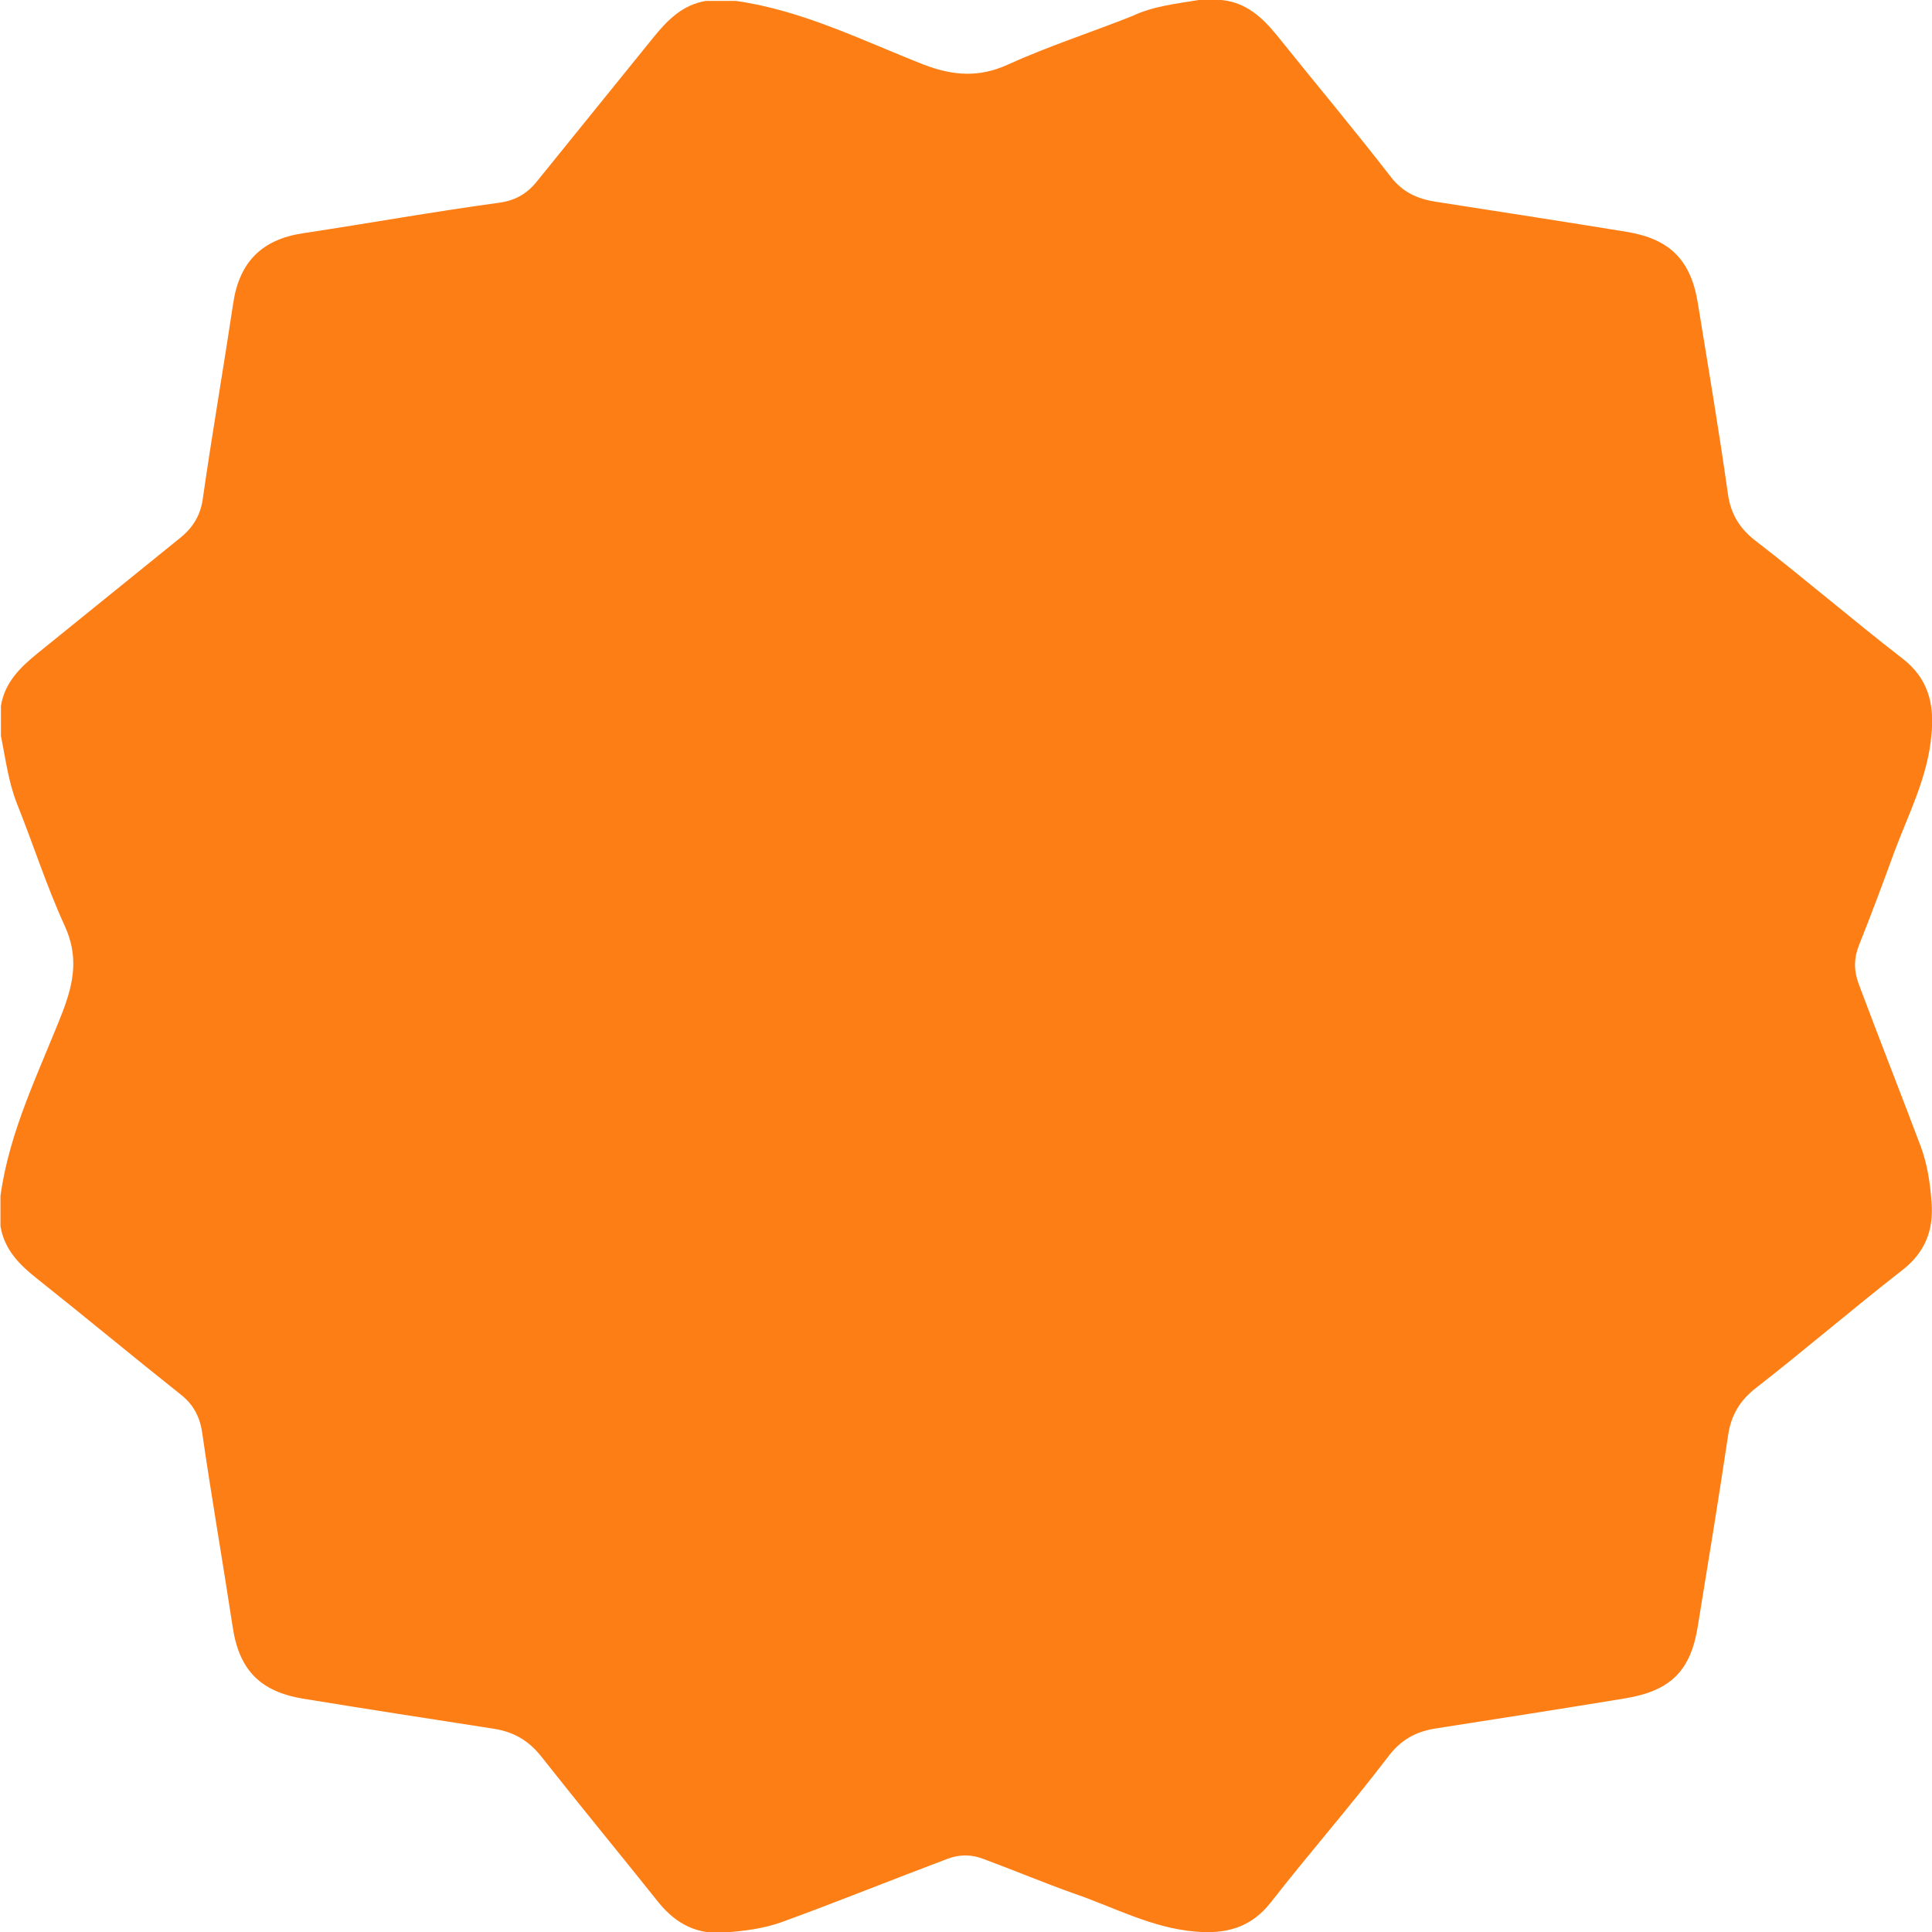 <?xml version="1.0" encoding="utf-8"?>
<!-- Generator: Adobe Illustrator 23.0.0, SVG Export Plug-In . SVG Version: 6.00 Build 0)  -->
<svg version="1.1" id="Layer_1" xmlns="http://www.w3.org/2000/svg" xmlns:xlink="http://www.w3.org/1999/xlink" x="0px" y="0px"
	 width="410px" height="410px" viewBox="0 0 410 410" style="enable-background:new 0 0 410 410;" xml:space="preserve">
<style type="text/css">
	.st0{fill:#fd7e14;}
</style>
<g>
	<path class="st0" d="M254.4,0c1.6,0,3.2,0,4.8,0c5.1,0.5,8.5,3.5,11.7,7.4c8.1,10.1,16.4,20,24.3,30.2c2.5,3.2,5.6,4.6,9.4,5.2
		c13.5,2.1,27.1,4.2,40.6,6.4c9.1,1.5,13.6,5.9,15.1,15.1c2.2,13.5,4.5,27.1,6.4,40.6c0.6,4.2,2.5,7.3,5.9,9.9
		c10.5,8.1,20.6,16.8,31.2,25c5.4,4.2,6.7,9.6,6.1,15.9c-0.7,9-4.8,16.8-7.9,25.1c-2.4,6.6-4.9,13.3-7.5,19.8
		c-1.1,2.8-1.1,5.3-0.1,8.1c4.3,11.5,8.8,22.9,13.1,34.3c1.5,3.9,2.1,8,2.4,12.1c0.5,6-1.4,10.8-6.4,14.6
		c-10.4,8.1-20.4,16.7-30.8,24.8c-3.5,2.7-5.4,5.9-6,10.3c-2,13.4-4.2,26.8-6.4,40.3c-1.5,9.5-5.8,13.7-15.3,15.3
		c-13.4,2.2-26.8,4.3-40.3,6.4c-4.4,0.7-7.5,2.5-10.2,6.1c-8,10.5-16.7,20.4-24.8,30.8c-4.3,5.5-9.7,6.8-16.2,6.2
		c-9.1-0.8-17-5.1-25.4-8c-6.5-2.3-12.9-5-19.4-7.4c-2.6-1-5.1-1-7.7,0c-11.7,4.4-23.3,9.1-35.1,13.4c-3.9,1.4-8,1.9-12.1,2.2
		c-5.7,0.5-10.2-1.7-13.9-6.2c-8.3-10.4-16.8-20.7-25-31.1c-2.6-3.3-5.7-5.2-9.9-5.9c-13.6-2.1-27.1-4.2-40.6-6.4
		c-9.1-1.5-13.6-6-15-15.1c-2.1-13.8-4.5-27.6-6.5-41.4c-0.5-3.4-1.9-6-4.6-8.1c-10.2-8.1-20.3-16.5-30.5-24.6
		c-3.8-3-6.9-6.2-7.7-11.1c0-2.1,0-4.3,0-6.4c1.9-13.9,8.2-26.3,13.2-39.1c2.4-6.3,3.4-11.8,0.4-18.3c-3.8-8.3-6.6-17.1-10-25.6
		c-1.9-4.7-2.5-9.7-3.5-14.6c0-2.1,0-4.3,0-6.4c0.8-4.9,4-8.1,7.7-11.1c10.1-8.2,20.3-16.4,30.4-24.6c2.6-2.1,4.2-4.7,4.7-8
		c2-14,4.4-27.8,6.5-41.8c1.3-8.7,6.1-13.5,14.8-14.8c13.9-2.1,27.8-4.6,41.8-6.5c3.4-0.5,5.9-2,8-4.7c8.2-10.1,16.4-20.3,24.6-30.4
		c3-3.7,6.2-6.9,11.1-7.7c2.1,0,4.3,0,6.4,0c14.1,2,26.8,8.4,39.8,13.5c6.2,2.4,11.8,2.8,17.9,0c8.6-3.9,17.6-6.8,26.4-10.3
		C244.7,1.3,249.6,0.8,254.4,0z"/>
</g>
</svg>
